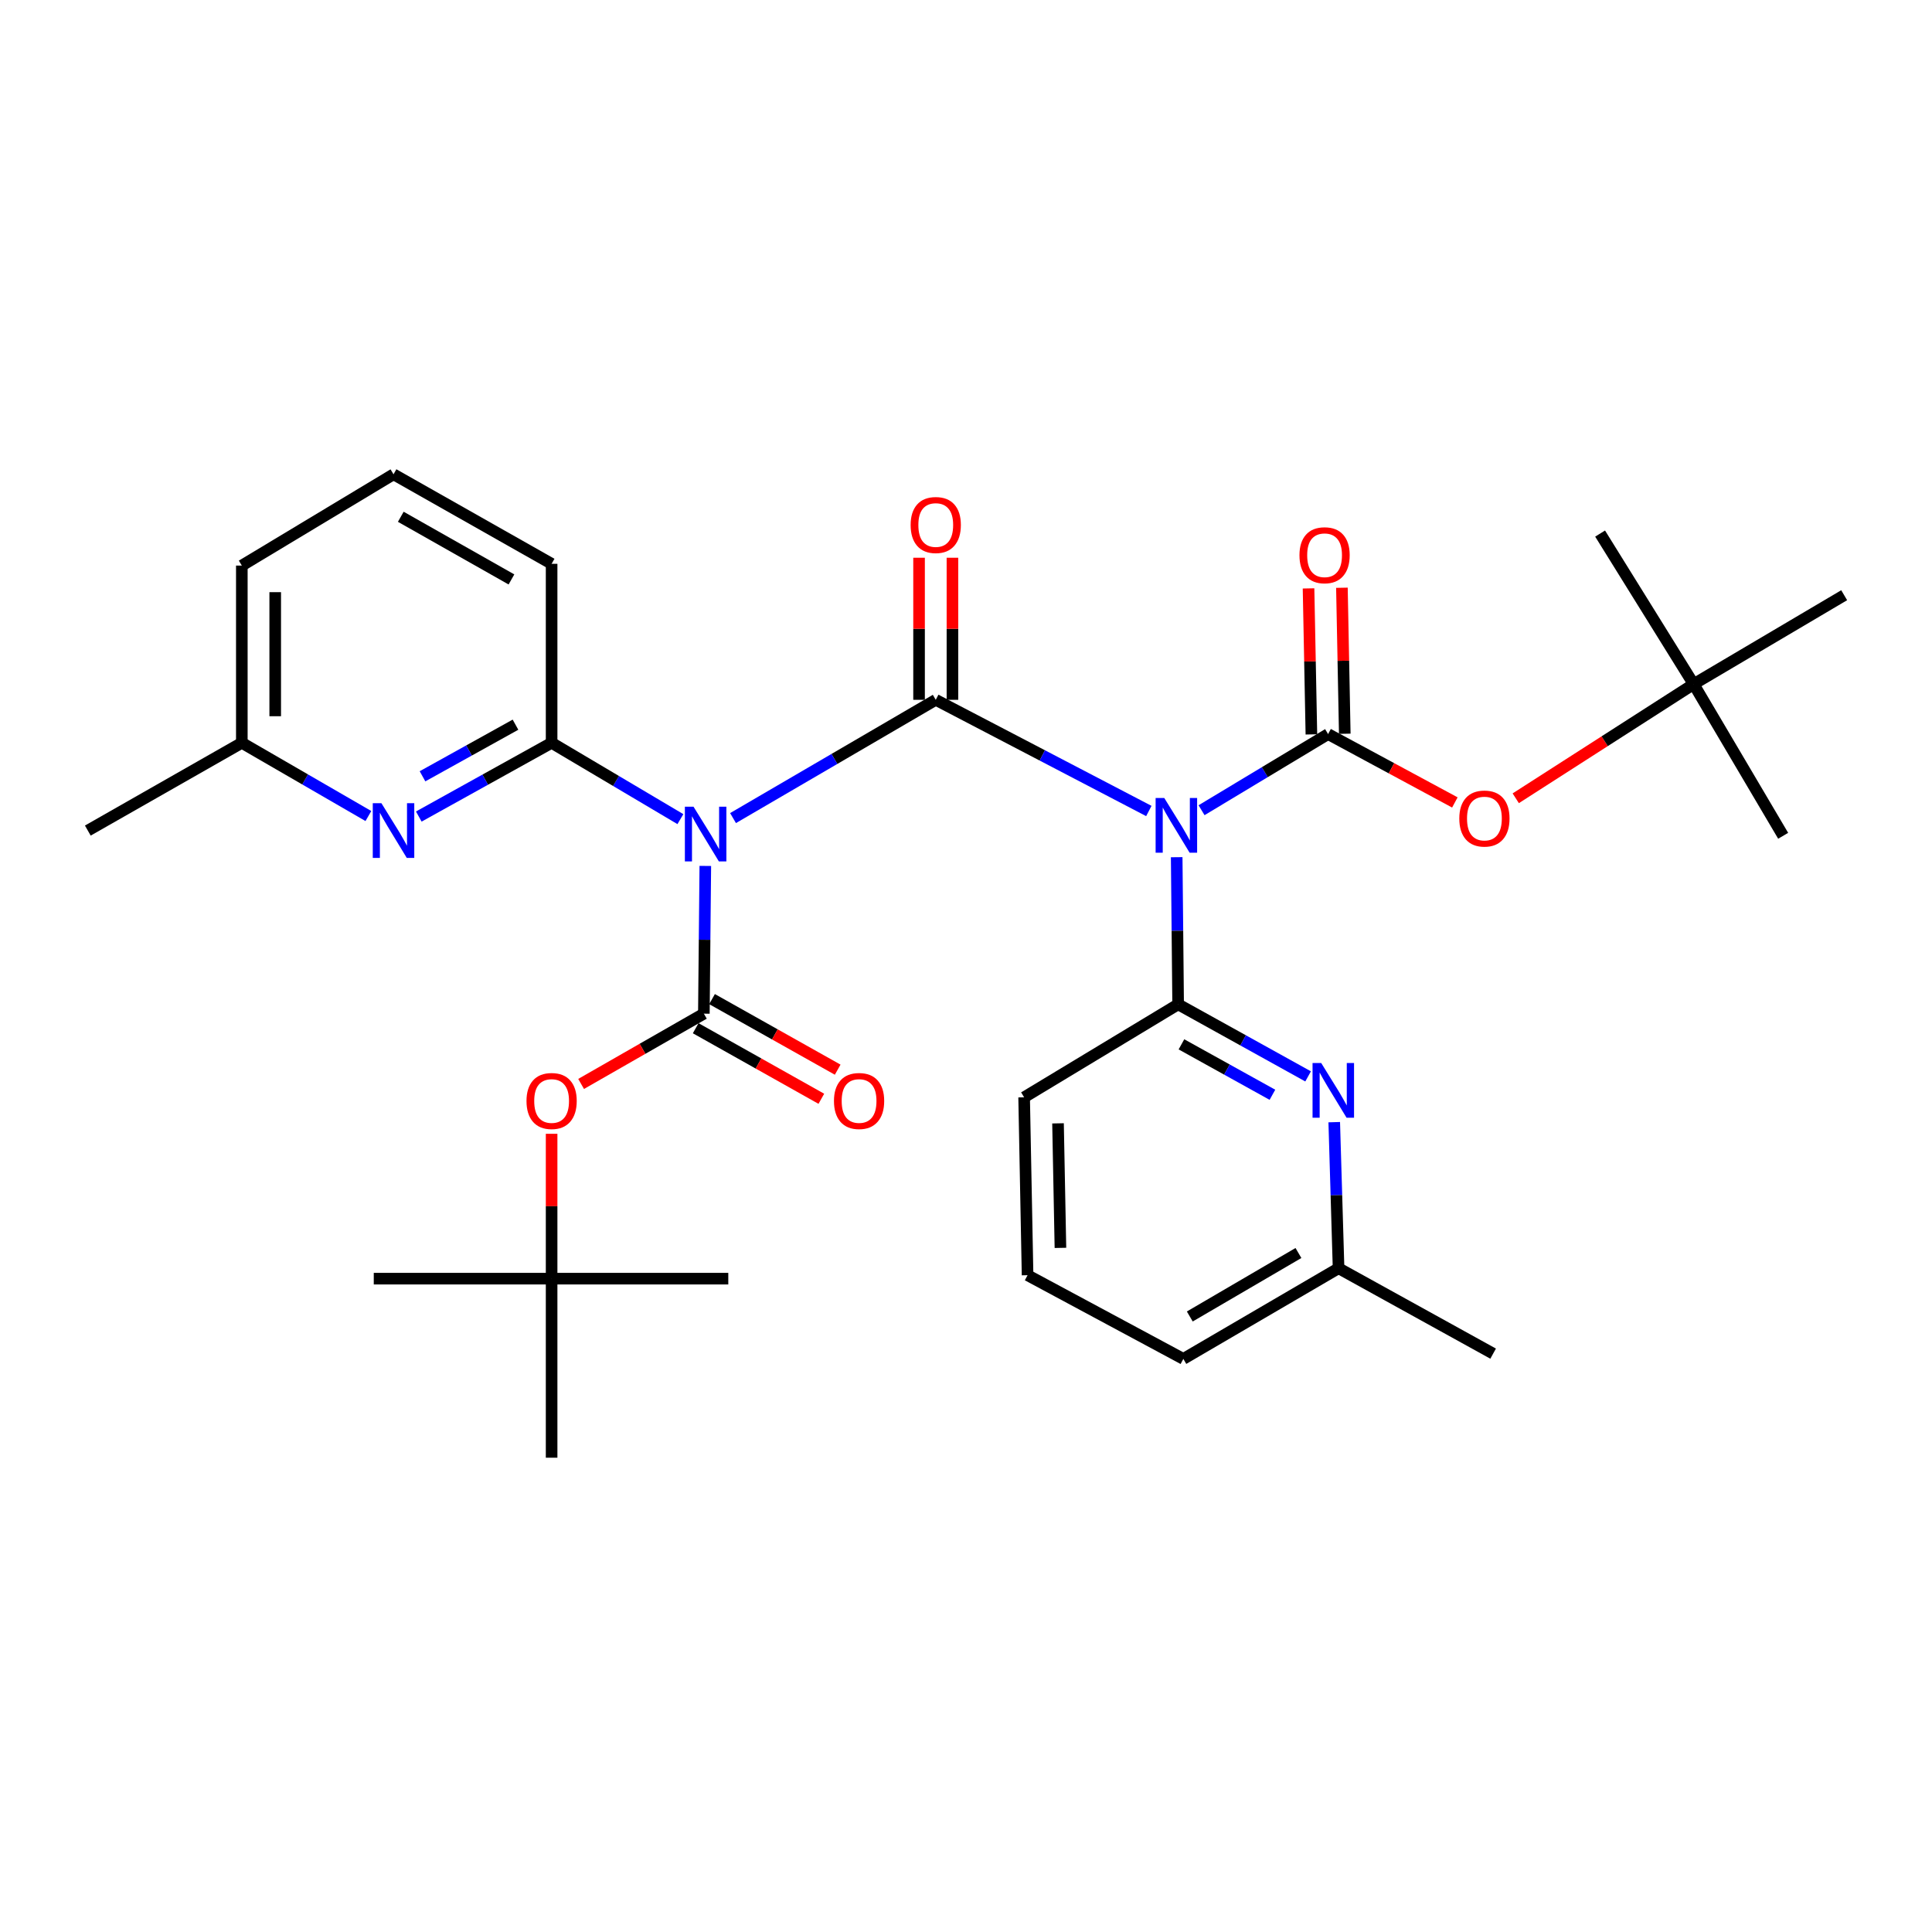 <?xml version='1.0' encoding='iso-8859-1'?>
<svg version='1.1' baseProfile='full'
              xmlns='http://www.w3.org/2000/svg'
                      xmlns:rdkit='http://www.rdkit.org/xml'
                      xmlns:xlink='http://www.w3.org/1999/xlink'
                  xml:space='preserve'
width='1000px' height='1000px' viewBox='0 0 1000 1000'>
<!-- END OF HEADER -->
<rect style='opacity:1.0;fill:#FFFFFF;stroke:none' width='1000' height='1000' x='0' y='0'> </rect>
<path class='bond-0' d='M 484.343,362.225 L 431.88,392.833' style='fill:none;fill-rule:evenodd;stroke:#000000;stroke-width:6px;stroke-linecap:butt;stroke-linejoin:miter;stroke-opacity:1' />
<path class='bond-0' d='M 431.88,392.833 L 379.417,423.44' style='fill:none;fill-rule:evenodd;stroke:#0000FF;stroke-width:6px;stroke-linecap:butt;stroke-linejoin:miter;stroke-opacity:1' />
<path class='bond-1' d='M 484.343,362.225 L 539.49,390.997' style='fill:none;fill-rule:evenodd;stroke:#000000;stroke-width:6px;stroke-linecap:butt;stroke-linejoin:miter;stroke-opacity:1' />
<path class='bond-1' d='M 539.49,390.997 L 594.637,419.77' style='fill:none;fill-rule:evenodd;stroke:#0000FF;stroke-width:6px;stroke-linecap:butt;stroke-linejoin:miter;stroke-opacity:1' />
<path class='bond-10' d='M 492.983,362.225 L 492.983,325.456' style='fill:none;fill-rule:evenodd;stroke:#000000;stroke-width:6px;stroke-linecap:butt;stroke-linejoin:miter;stroke-opacity:1' />
<path class='bond-10' d='M 492.983,325.456 L 492.983,288.686' style='fill:none;fill-rule:evenodd;stroke:#FF0000;stroke-width:6px;stroke-linecap:butt;stroke-linejoin:miter;stroke-opacity:1' />
<path class='bond-10' d='M 475.703,362.225 L 475.703,325.456' style='fill:none;fill-rule:evenodd;stroke:#000000;stroke-width:6px;stroke-linecap:butt;stroke-linejoin:miter;stroke-opacity:1' />
<path class='bond-10' d='M 475.703,325.456 L 475.703,288.686' style='fill:none;fill-rule:evenodd;stroke:#FF0000;stroke-width:6px;stroke-linecap:butt;stroke-linejoin:miter;stroke-opacity:1' />
<path class='bond-2' d='M 365.068,448.201 L 364.693,486.436' style='fill:none;fill-rule:evenodd;stroke:#0000FF;stroke-width:6px;stroke-linecap:butt;stroke-linejoin:miter;stroke-opacity:1' />
<path class='bond-2' d='M 364.693,486.436 L 364.318,524.671' style='fill:none;fill-rule:evenodd;stroke:#000000;stroke-width:6px;stroke-linecap:butt;stroke-linejoin:miter;stroke-opacity:1' />
<path class='bond-4' d='M 352.173,423.98 L 318.844,404.229' style='fill:none;fill-rule:evenodd;stroke:#0000FF;stroke-width:6px;stroke-linecap:butt;stroke-linejoin:miter;stroke-opacity:1' />
<path class='bond-4' d='M 318.844,404.229 L 285.514,384.477' style='fill:none;fill-rule:evenodd;stroke:#000000;stroke-width:6px;stroke-linecap:butt;stroke-linejoin:miter;stroke-opacity:1' />
<path class='bond-3' d='M 621.92,419.365 L 654.668,399.66' style='fill:none;fill-rule:evenodd;stroke:#0000FF;stroke-width:6px;stroke-linecap:butt;stroke-linejoin:miter;stroke-opacity:1' />
<path class='bond-3' d='M 654.668,399.66 L 687.415,379.956' style='fill:none;fill-rule:evenodd;stroke:#000000;stroke-width:6px;stroke-linecap:butt;stroke-linejoin:miter;stroke-opacity:1' />
<path class='bond-5' d='M 609.052,443.682 L 609.426,481.762' style='fill:none;fill-rule:evenodd;stroke:#0000FF;stroke-width:6px;stroke-linecap:butt;stroke-linejoin:miter;stroke-opacity:1' />
<path class='bond-5' d='M 609.426,481.762 L 609.801,519.843' style='fill:none;fill-rule:evenodd;stroke:#000000;stroke-width:6px;stroke-linecap:butt;stroke-linejoin:miter;stroke-opacity:1' />
<path class='bond-8' d='M 364.318,524.671 L 332.551,542.859' style='fill:none;fill-rule:evenodd;stroke:#000000;stroke-width:6px;stroke-linecap:butt;stroke-linejoin:miter;stroke-opacity:1' />
<path class='bond-8' d='M 332.551,542.859 L 300.784,561.047' style='fill:none;fill-rule:evenodd;stroke:#FF0000;stroke-width:6px;stroke-linecap:butt;stroke-linejoin:miter;stroke-opacity:1' />
<path class='bond-12' d='M 360.087,532.204 L 392.606,550.466' style='fill:none;fill-rule:evenodd;stroke:#000000;stroke-width:6px;stroke-linecap:butt;stroke-linejoin:miter;stroke-opacity:1' />
<path class='bond-12' d='M 392.606,550.466 L 425.124,568.728' style='fill:none;fill-rule:evenodd;stroke:#FF0000;stroke-width:6px;stroke-linecap:butt;stroke-linejoin:miter;stroke-opacity:1' />
<path class='bond-12' d='M 368.548,517.138 L 401.067,535.4' style='fill:none;fill-rule:evenodd;stroke:#000000;stroke-width:6px;stroke-linecap:butt;stroke-linejoin:miter;stroke-opacity:1' />
<path class='bond-12' d='M 401.067,535.4 L 433.585,553.662' style='fill:none;fill-rule:evenodd;stroke:#FF0000;stroke-width:6px;stroke-linecap:butt;stroke-linejoin:miter;stroke-opacity:1' />
<path class='bond-9' d='M 687.415,379.956 L 720.224,397.651' style='fill:none;fill-rule:evenodd;stroke:#000000;stroke-width:6px;stroke-linecap:butt;stroke-linejoin:miter;stroke-opacity:1' />
<path class='bond-9' d='M 720.224,397.651 L 753.032,415.345' style='fill:none;fill-rule:evenodd;stroke:#FF0000;stroke-width:6px;stroke-linecap:butt;stroke-linejoin:miter;stroke-opacity:1' />
<path class='bond-11' d='M 696.053,379.787 L 695.313,342.002' style='fill:none;fill-rule:evenodd;stroke:#000000;stroke-width:6px;stroke-linecap:butt;stroke-linejoin:miter;stroke-opacity:1' />
<path class='bond-11' d='M 695.313,342.002 L 694.573,304.217' style='fill:none;fill-rule:evenodd;stroke:#FF0000;stroke-width:6px;stroke-linecap:butt;stroke-linejoin:miter;stroke-opacity:1' />
<path class='bond-11' d='M 678.777,380.125 L 678.037,342.34' style='fill:none;fill-rule:evenodd;stroke:#000000;stroke-width:6px;stroke-linecap:butt;stroke-linejoin:miter;stroke-opacity:1' />
<path class='bond-11' d='M 678.037,342.34 L 677.297,304.555' style='fill:none;fill-rule:evenodd;stroke:#FF0000;stroke-width:6px;stroke-linecap:butt;stroke-linejoin:miter;stroke-opacity:1' />
<path class='bond-7' d='M 285.514,384.477 L 251.14,403.56' style='fill:none;fill-rule:evenodd;stroke:#000000;stroke-width:6px;stroke-linecap:butt;stroke-linejoin:miter;stroke-opacity:1' />
<path class='bond-7' d='M 251.14,403.56 L 216.766,422.642' style='fill:none;fill-rule:evenodd;stroke:#0000FF;stroke-width:6px;stroke-linecap:butt;stroke-linejoin:miter;stroke-opacity:1' />
<path class='bond-7' d='M 266.815,375.094 L 242.753,388.452' style='fill:none;fill-rule:evenodd;stroke:#000000;stroke-width:6px;stroke-linecap:butt;stroke-linejoin:miter;stroke-opacity:1' />
<path class='bond-7' d='M 242.753,388.452 L 218.691,401.81' style='fill:none;fill-rule:evenodd;stroke:#0000FF;stroke-width:6px;stroke-linecap:butt;stroke-linejoin:miter;stroke-opacity:1' />
<path class='bond-17' d='M 285.514,384.477 L 285.514,291.831' style='fill:none;fill-rule:evenodd;stroke:#000000;stroke-width:6px;stroke-linecap:butt;stroke-linejoin:miter;stroke-opacity:1' />
<path class='bond-6' d='M 609.801,519.843 L 643.439,538.491' style='fill:none;fill-rule:evenodd;stroke:#000000;stroke-width:6px;stroke-linecap:butt;stroke-linejoin:miter;stroke-opacity:1' />
<path class='bond-6' d='M 643.439,538.491 L 677.077,557.139' style='fill:none;fill-rule:evenodd;stroke:#0000FF;stroke-width:6px;stroke-linecap:butt;stroke-linejoin:miter;stroke-opacity:1' />
<path class='bond-6' d='M 611.514,540.549 L 635.061,553.603' style='fill:none;fill-rule:evenodd;stroke:#000000;stroke-width:6px;stroke-linecap:butt;stroke-linejoin:miter;stroke-opacity:1' />
<path class='bond-6' d='M 635.061,553.603 L 658.607,566.657' style='fill:none;fill-rule:evenodd;stroke:#0000FF;stroke-width:6px;stroke-linecap:butt;stroke-linejoin:miter;stroke-opacity:1' />
<path class='bond-18' d='M 609.801,519.843 L 530.085,567.966' style='fill:none;fill-rule:evenodd;stroke:#000000;stroke-width:6px;stroke-linecap:butt;stroke-linejoin:miter;stroke-opacity:1' />
<path class='bond-16' d='M 690.6,580.829 L 691.719,618.633' style='fill:none;fill-rule:evenodd;stroke:#0000FF;stroke-width:6px;stroke-linecap:butt;stroke-linejoin:miter;stroke-opacity:1' />
<path class='bond-16' d='M 691.719,618.633 L 692.839,656.437' style='fill:none;fill-rule:evenodd;stroke:#000000;stroke-width:6px;stroke-linecap:butt;stroke-linejoin:miter;stroke-opacity:1' />
<path class='bond-15' d='M 190.679,422.377 L 157.924,403.427' style='fill:none;fill-rule:evenodd;stroke:#0000FF;stroke-width:6px;stroke-linecap:butt;stroke-linejoin:miter;stroke-opacity:1' />
<path class='bond-15' d='M 157.924,403.427 L 125.17,384.477' style='fill:none;fill-rule:evenodd;stroke:#000000;stroke-width:6px;stroke-linecap:butt;stroke-linejoin:miter;stroke-opacity:1' />
<path class='bond-14' d='M 285.514,586.851 L 285.514,624.341' style='fill:none;fill-rule:evenodd;stroke:#FF0000;stroke-width:6px;stroke-linecap:butt;stroke-linejoin:miter;stroke-opacity:1' />
<path class='bond-14' d='M 285.514,624.341 L 285.514,661.832' style='fill:none;fill-rule:evenodd;stroke:#000000;stroke-width:6px;stroke-linecap:butt;stroke-linejoin:miter;stroke-opacity:1' />
<path class='bond-13' d='M 784.547,413.19 L 830.586,383.647' style='fill:none;fill-rule:evenodd;stroke:#FF0000;stroke-width:6px;stroke-linecap:butt;stroke-linejoin:miter;stroke-opacity:1' />
<path class='bond-13' d='M 830.586,383.647 L 876.625,354.104' style='fill:none;fill-rule:evenodd;stroke:#000000;stroke-width:6px;stroke-linecap:butt;stroke-linejoin:miter;stroke-opacity:1' />
<path class='bond-21' d='M 876.625,354.104 L 922.962,432.601' style='fill:none;fill-rule:evenodd;stroke:#000000;stroke-width:6px;stroke-linecap:butt;stroke-linejoin:miter;stroke-opacity:1' />
<path class='bond-25' d='M 876.625,354.104 L 954.545,308.083' style='fill:none;fill-rule:evenodd;stroke:#000000;stroke-width:6px;stroke-linecap:butt;stroke-linejoin:miter;stroke-opacity:1' />
<path class='bond-26' d='M 876.625,354.104 L 828.213,276.174' style='fill:none;fill-rule:evenodd;stroke:#000000;stroke-width:6px;stroke-linecap:butt;stroke-linejoin:miter;stroke-opacity:1' />
<path class='bond-22' d='M 285.514,661.832 L 193.463,661.832' style='fill:none;fill-rule:evenodd;stroke:#000000;stroke-width:6px;stroke-linecap:butt;stroke-linejoin:miter;stroke-opacity:1' />
<path class='bond-23' d='M 285.514,661.832 L 285.514,754.507' style='fill:none;fill-rule:evenodd;stroke:#000000;stroke-width:6px;stroke-linecap:butt;stroke-linejoin:miter;stroke-opacity:1' />
<path class='bond-24' d='M 285.514,661.832 L 376.961,661.832' style='fill:none;fill-rule:evenodd;stroke:#000000;stroke-width:6px;stroke-linecap:butt;stroke-linejoin:miter;stroke-opacity:1' />
<path class='bond-30' d='M 125.17,384.477 L 45.455,429.903' style='fill:none;fill-rule:evenodd;stroke:#000000;stroke-width:6px;stroke-linecap:butt;stroke-linejoin:miter;stroke-opacity:1' />
<path class='bond-32' d='M 125.17,384.477 L 125.17,292.743' style='fill:none;fill-rule:evenodd;stroke:#000000;stroke-width:6px;stroke-linecap:butt;stroke-linejoin:miter;stroke-opacity:1' />
<path class='bond-32' d='M 142.45,370.717 L 142.45,306.503' style='fill:none;fill-rule:evenodd;stroke:#000000;stroke-width:6px;stroke-linecap:butt;stroke-linejoin:miter;stroke-opacity:1' />
<path class='bond-29' d='M 692.839,656.437 L 772.842,700.643' style='fill:none;fill-rule:evenodd;stroke:#000000;stroke-width:6px;stroke-linecap:butt;stroke-linejoin:miter;stroke-opacity:1' />
<path class='bond-31' d='M 692.839,656.437 L 612.499,703.369' style='fill:none;fill-rule:evenodd;stroke:#000000;stroke-width:6px;stroke-linecap:butt;stroke-linejoin:miter;stroke-opacity:1' />
<path class='bond-31' d='M 672.072,648.556 L 615.834,681.409' style='fill:none;fill-rule:evenodd;stroke:#000000;stroke-width:6px;stroke-linecap:butt;stroke-linejoin:miter;stroke-opacity:1' />
<path class='bond-19' d='M 285.514,291.831 L 203.686,245.493' style='fill:none;fill-rule:evenodd;stroke:#000000;stroke-width:6px;stroke-linecap:butt;stroke-linejoin:miter;stroke-opacity:1' />
<path class='bond-19' d='M 264.725,299.916 L 207.446,267.48' style='fill:none;fill-rule:evenodd;stroke:#000000;stroke-width:6px;stroke-linecap:butt;stroke-linejoin:miter;stroke-opacity:1' />
<path class='bond-20' d='M 530.085,567.966 L 531.871,660.046' style='fill:none;fill-rule:evenodd;stroke:#000000;stroke-width:6px;stroke-linecap:butt;stroke-linejoin:miter;stroke-opacity:1' />
<path class='bond-20' d='M 547.629,581.443 L 548.879,645.899' style='fill:none;fill-rule:evenodd;stroke:#000000;stroke-width:6px;stroke-linecap:butt;stroke-linejoin:miter;stroke-opacity:1' />
<path class='bond-27' d='M 203.686,245.493 L 125.17,292.743' style='fill:none;fill-rule:evenodd;stroke:#000000;stroke-width:6px;stroke-linecap:butt;stroke-linejoin:miter;stroke-opacity:1' />
<path class='bond-28' d='M 531.871,660.046 L 612.499,703.369' style='fill:none;fill-rule:evenodd;stroke:#000000;stroke-width:6px;stroke-linecap:butt;stroke-linejoin:miter;stroke-opacity:1' />
<path  class='atom-1' d='M 358.97 417.557
L 368.25 432.557
Q 369.17 434.037, 370.65 436.717
Q 372.13 439.397, 372.21 439.557
L 372.21 417.557
L 375.97 417.557
L 375.97 445.877
L 372.09 445.877
L 362.13 429.477
Q 360.97 427.557, 359.73 425.357
Q 358.53 423.157, 358.17 422.477
L 358.17 445.877
L 354.49 445.877
L 354.49 417.557
L 358.97 417.557
' fill='#0000FF'/>
<path  class='atom-2' d='M 602.629 413.046
L 611.909 428.046
Q 612.829 429.526, 614.309 432.206
Q 615.789 434.886, 615.869 435.046
L 615.869 413.046
L 619.629 413.046
L 619.629 441.366
L 615.749 441.366
L 605.789 424.966
Q 604.629 423.046, 603.389 420.846
Q 602.189 418.646, 601.829 417.966
L 601.829 441.366
L 598.149 441.366
L 598.149 413.046
L 602.629 413.046
' fill='#0000FF'/>
<path  class='atom-7' d='M 683.852 550.206
L 693.132 565.206
Q 694.052 566.686, 695.532 569.366
Q 697.012 572.046, 697.092 572.206
L 697.092 550.206
L 700.852 550.206
L 700.852 578.526
L 696.972 578.526
L 687.012 562.126
Q 685.852 560.206, 684.612 558.006
Q 683.412 555.806, 683.052 555.126
L 683.052 578.526
L 679.372 578.526
L 679.372 550.206
L 683.852 550.206
' fill='#0000FF'/>
<path  class='atom-8' d='M 197.426 415.743
L 206.706 430.743
Q 207.626 432.223, 209.106 434.903
Q 210.586 437.583, 210.666 437.743
L 210.666 415.743
L 214.426 415.743
L 214.426 444.063
L 210.546 444.063
L 200.586 427.663
Q 199.426 425.743, 198.186 423.543
Q 196.986 421.343, 196.626 420.663
L 196.626 444.063
L 192.946 444.063
L 192.946 415.743
L 197.426 415.743
' fill='#0000FF'/>
<path  class='atom-9' d='M 272.514 569.87
Q 272.514 563.07, 275.874 559.27
Q 279.234 555.47, 285.514 555.47
Q 291.794 555.47, 295.154 559.27
Q 298.514 563.07, 298.514 569.87
Q 298.514 576.75, 295.114 580.67
Q 291.714 584.55, 285.514 584.55
Q 279.274 584.55, 275.874 580.67
Q 272.514 576.79, 272.514 569.87
M 285.514 581.35
Q 289.834 581.35, 292.154 578.47
Q 294.514 575.55, 294.514 569.87
Q 294.514 564.31, 292.154 561.51
Q 289.834 558.67, 285.514 558.67
Q 281.194 558.67, 278.834 561.47
Q 276.514 564.27, 276.514 569.87
Q 276.514 575.59, 278.834 578.47
Q 281.194 581.35, 285.514 581.35
' fill='#FF0000'/>
<path  class='atom-10' d='M 755.331 423.676
Q 755.331 416.876, 758.691 413.076
Q 762.051 409.276, 768.331 409.276
Q 774.611 409.276, 777.971 413.076
Q 781.331 416.876, 781.331 423.676
Q 781.331 430.556, 777.931 434.476
Q 774.531 438.356, 768.331 438.356
Q 762.091 438.356, 758.691 434.476
Q 755.331 430.596, 755.331 423.676
M 768.331 435.156
Q 772.651 435.156, 774.971 432.276
Q 777.331 429.356, 777.331 423.676
Q 777.331 418.116, 774.971 415.316
Q 772.651 412.476, 768.331 412.476
Q 764.011 412.476, 761.651 415.276
Q 759.331 418.076, 759.331 423.676
Q 759.331 429.396, 761.651 432.276
Q 764.011 435.156, 768.331 435.156
' fill='#FF0000'/>
<path  class='atom-11' d='M 471.343 271.742
Q 471.343 264.942, 474.703 261.142
Q 478.063 257.342, 484.343 257.342
Q 490.623 257.342, 493.983 261.142
Q 497.343 264.942, 497.343 271.742
Q 497.343 278.622, 493.943 282.542
Q 490.543 286.422, 484.343 286.422
Q 478.103 286.422, 474.703 282.542
Q 471.343 278.662, 471.343 271.742
M 484.343 283.222
Q 488.663 283.222, 490.983 280.342
Q 493.343 277.422, 493.343 271.742
Q 493.343 266.182, 490.983 263.382
Q 488.663 260.542, 484.343 260.542
Q 480.023 260.542, 477.663 263.342
Q 475.343 266.142, 475.343 271.742
Q 475.343 277.462, 477.663 280.342
Q 480.023 283.222, 484.343 283.222
' fill='#FF0000'/>
<path  class='atom-12' d='M 672.6 287.389
Q 672.6 280.589, 675.96 276.789
Q 679.32 272.989, 685.6 272.989
Q 691.88 272.989, 695.24 276.789
Q 698.6 280.589, 698.6 287.389
Q 698.6 294.269, 695.2 298.189
Q 691.8 302.069, 685.6 302.069
Q 679.36 302.069, 675.96 298.189
Q 672.6 294.309, 672.6 287.389
M 685.6 298.869
Q 689.92 298.869, 692.24 295.989
Q 694.6 293.069, 694.6 287.389
Q 694.6 281.829, 692.24 279.029
Q 689.92 276.189, 685.6 276.189
Q 681.28 276.189, 678.92 278.989
Q 676.6 281.789, 676.6 287.389
Q 676.6 293.109, 678.92 295.989
Q 681.28 298.869, 685.6 298.869
' fill='#FF0000'/>
<path  class='atom-13' d='M 431.658 569.87
Q 431.658 563.07, 435.018 559.27
Q 438.378 555.47, 444.658 555.47
Q 450.938 555.47, 454.298 559.27
Q 457.658 563.07, 457.658 569.87
Q 457.658 576.75, 454.258 580.67
Q 450.858 584.55, 444.658 584.55
Q 438.418 584.55, 435.018 580.67
Q 431.658 576.79, 431.658 569.87
M 444.658 581.35
Q 448.978 581.35, 451.298 578.47
Q 453.658 575.55, 453.658 569.87
Q 453.658 564.31, 451.298 561.51
Q 448.978 558.67, 444.658 558.67
Q 440.338 558.67, 437.978 561.47
Q 435.658 564.27, 435.658 569.87
Q 435.658 575.59, 437.978 578.47
Q 440.338 581.35, 444.658 581.35
' fill='#FF0000'/>
</svg>
